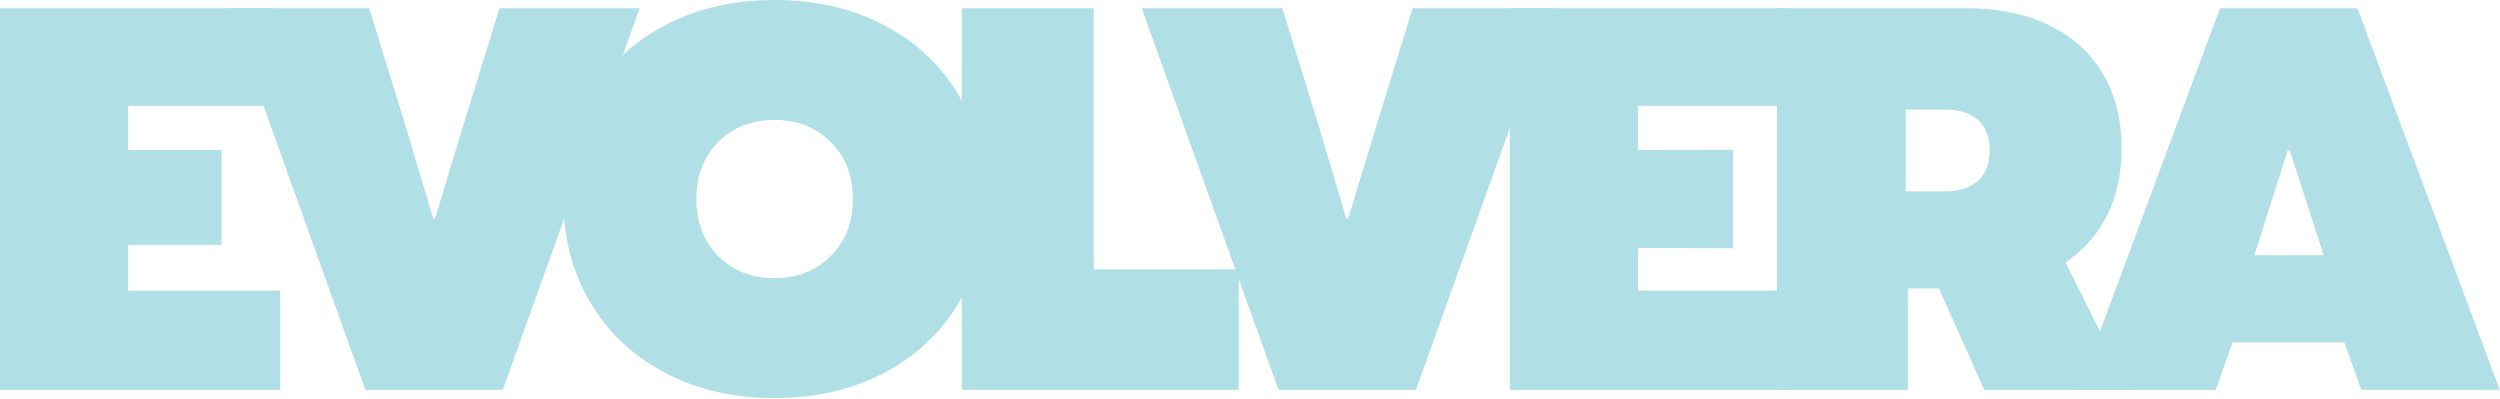 <?xml version="1.0" encoding="UTF-8" standalone="no"?> <svg xmlns="http://www.w3.org/2000/svg" xmlns:xlink="http://www.w3.org/1999/xlink" xmlns:serif="http://www.serif.com/" width="100%" height="100%" viewBox="0 0 1486 237" version="1.1" xml:space="preserve" style="fill-rule:evenodd;clip-rule:evenodd;stroke-linejoin:round;stroke-miterlimit:2;"> <g transform="matrix(1,0,0,1,-7.072,-18.126)"> <g transform="matrix(0.75,0,0,-0.75,-4.26326e-13,319.784)"> <path d="M190.53,395.72L302.02,395.72L330.98,301.95L352.58,229.35L354.31,229.35L376.35,301.95L405.3,395.72L516.35,395.72L407.89,93.23L298.99,93.23L190.53,395.72Z" style="fill:rgb(176,224,230);fill-rule:nonzero;"></path> </g> <g transform="matrix(0.75,0,0,-0.75,-4.26326e-13,319.776)"> <path d="M536.27,106.84C510.92,120.24 491.18,138.88 477.07,162.8C462.95,186.71 455.9,213.93 455.9,244.47C455.9,275.01 462.96,302.23 477.07,326.14C491.18,350.05 510.92,368.7 536.27,382.1C561.62,395.5 590.57,402.2 623.13,402.2C655.69,402.2 685.06,395.5 710.42,382.1C735.76,368.7 755.5,350.05 769.62,326.14C783.73,302.23 790.79,275 790.79,244.47C790.79,213.94 783.73,186.7 769.62,162.8C755.5,138.88 735.77,120.24 710.42,106.84C685.06,93.44 655.97,86.74 623.13,86.74C590.29,86.74 561.62,93.44 536.27,106.84ZM578.62,199.31C590.14,187.64 604.98,181.81 623.13,181.81C641.28,181.81 656.19,187.64 667.85,199.31C679.52,210.97 685.35,226.03 685.35,244.47C685.35,262.91 679.52,277.96 667.85,289.63C656.19,301.29 641.28,307.13 623.13,307.13C604.98,307.13 590.14,301.3 578.62,289.63C567.1,277.96 561.34,262.9 561.34,244.47C561.34,226.04 567.1,210.98 578.62,199.31Z" style="fill:rgb(176,224,230);fill-rule:nonzero;"></path> </g> <g transform="matrix(0.75,0,0,-0.75,-4.26326e-13,319.784)"> <path d="M771.68,395.72L876.26,395.72L876.26,188.73L991.2,188.73L991.2,93.23L771.68,93.23L771.68,395.72Z" style="fill:rgb(176,224,230);fill-rule:nonzero;"></path> </g> <g transform="matrix(0.75,0,0,-0.75,-4.26326e-13,319.784)"> <path d="M914.25,395.72L1025.74,395.72L1054.7,301.95L1076.3,229.35L1078.03,229.35L1100.07,301.95L1129.02,395.72L1240.07,395.72L1131.61,93.23L1022.71,93.23L914.25,395.72L914.25,395.72Z" style="fill:rgb(176,224,230);fill-rule:nonzero;"></path> </g> <g transform="matrix(0.75,0,0,-0.75,-4.26326e-13,319.776)"> <path d="M1206,395.71L1423.8,395.71L1423.8,318.36L1307.55,318.36L1307.55,283.36L1383.01,283.51L1383.01,205.46L1307.55,205.68L1307.55,171.87L1428.11,171.87L1428.11,93.23L1206,93.23L1206,395.71ZM9.43,395.71L227.22,395.71L227.22,318.36L110.97,318.36L110.97,283.36L185,283.36L185,208.17L110.97,208.17L110.97,171.87L231.53,171.87L231.53,93.23L9.43,93.23L9.43,395.71Z" style="fill:rgb(176,224,230);fill-rule:nonzero;"></path> </g> <g transform="matrix(0.75,0,0,-0.75,-4.26326e-13,319.791)"> <path d="M1417.78,395.73L1567.3,395.73C1592.64,395.73 1614.61,391.26 1633.19,382.33C1651.77,373.4 1666.03,360.58 1675.97,343.87C1685.9,327.16 1690.88,307.42 1690.88,284.67C1690.88,264.79 1687.06,247.14 1679.43,231.73C1671.8,216.32 1660.77,203.86 1646.37,194.35L1696.93,93.23L1581.99,93.23L1546.12,173.61L1521.49,173.61L1521.49,93.23L1417.78,93.23L1417.78,395.73L1417.78,395.73ZM1550.44,250.54C1561.97,250.54 1570.82,253.35 1577.02,258.97C1583.2,264.59 1586.31,272.58 1586.31,282.96C1586.31,293.34 1583.2,301.68 1577.02,307.16C1570.82,312.63 1561.96,315.37 1550.44,315.37L1519.76,315.37L1519.76,250.55L1550.44,250.55L1550.44,250.54Z" style="fill:rgb(176,224,230);fill-rule:nonzero;"></path> </g> <g transform="matrix(0.75,0,0,-0.75,-4.26326e-13,319.784)"> <path d="M1768.89,395.72L1877.78,395.72L1990.57,93.23L1880.8,93.23L1867.41,130.82L1778.82,130.82L1765.42,93.23L1656.52,93.23L1768.88,395.72L1768.89,395.72ZM1850.99,199.97L1824.2,282.94L1822.47,282.94L1796.11,199.97L1851,199.97L1850.99,199.97Z" style="fill:rgb(176,224,230);fill-rule:nonzero;"></path> </g> </g> </svg> 